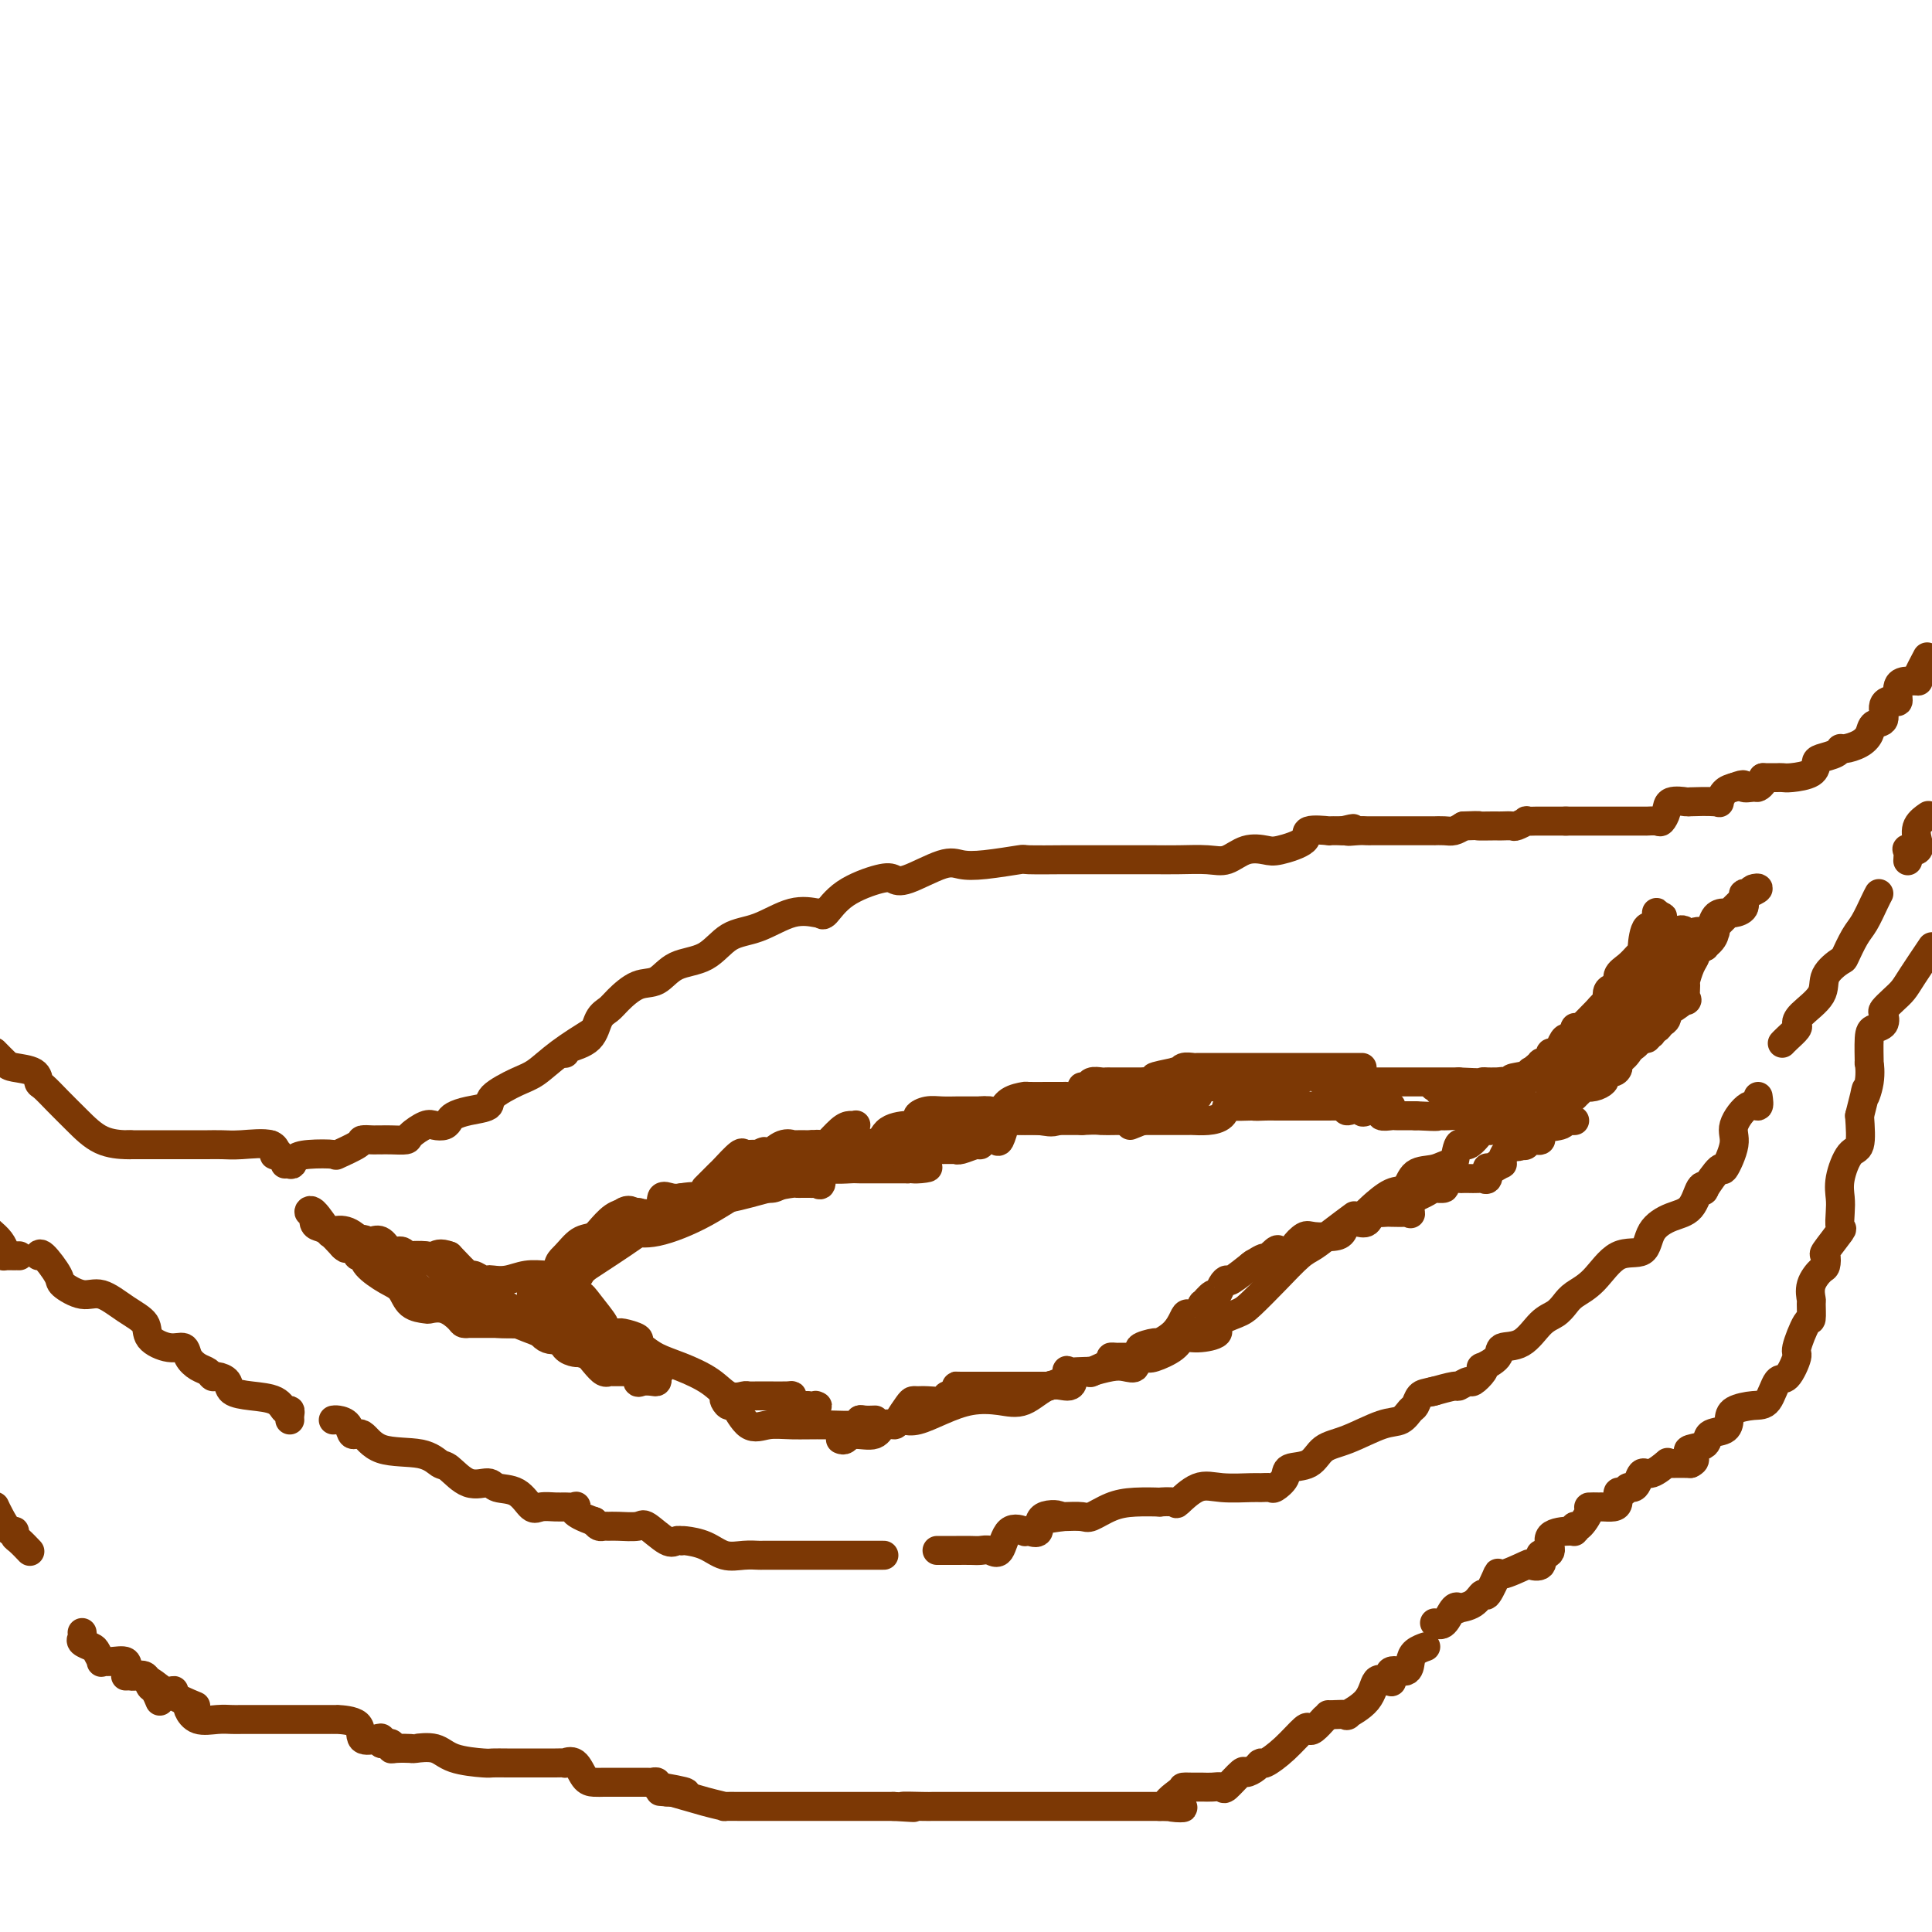 <svg viewBox='0 0 400 400' version='1.1' xmlns='http://www.w3.org/2000/svg' xmlns:xlink='http://www.w3.org/1999/xlink'><g fill='none' stroke='#7C3805' stroke-width='6' stroke-linecap='round' stroke-linejoin='round'><path d='M56,237c0.100,0.060 0.200,0.121 1,1c0.800,0.879 2.302,2.577 3,3c0.698,0.423 0.594,-0.429 1,-1c0.406,-0.571 1.322,-0.861 3,-1c1.678,-0.139 4.117,-0.128 5,0c0.883,0.128 0.211,0.374 1,0c0.789,-0.374 3.039,-1.368 4,-2c0.961,-0.632 0.635,-0.901 1,-1c0.365,-0.099 1.423,-0.027 2,0c0.577,0.027 0.673,0.008 1,0c0.327,-0.008 0.884,-0.004 1,0c0.116,0.004 -0.208,0.008 0,0c0.208,-0.008 0.947,-0.027 2,0c1.053,0.027 2.418,0.099 3,0c0.582,-0.099 0.380,-0.369 1,-1c0.620,-0.631 2.063,-1.622 3,-2c0.937,-0.378 1.369,-0.143 2,0c0.631,0.143 1.463,0.193 2,0c0.537,-0.193 0.781,-0.631 1,-1c0.219,-0.369 0.414,-0.669 1,-1c0.586,-0.331 1.562,-0.692 3,-1c1.438,-0.308 3.337,-0.563 4,-1c0.663,-0.437 0.091,-1.056 1,-2c0.909,-0.944 3.299,-2.211 5,-3c1.701,-0.789 2.714,-1.098 4,-2c1.286,-0.902 2.846,-2.397 5,-4c2.154,-1.603 4.901,-3.315 6,-4c1.099,-0.685 0.549,-0.342 0,0'/><path d='M117,218c-0.004,0.081 -0.009,0.163 0,0c0.009,-0.163 0.031,-0.570 1,-1c0.969,-0.430 2.884,-0.883 4,-2c1.116,-1.117 1.432,-2.899 2,-4c0.568,-1.101 1.388,-1.521 2,-2c0.612,-0.479 1.016,-1.018 2,-2c0.984,-0.982 2.547,-2.406 4,-3c1.453,-0.594 2.795,-0.356 4,-1c1.205,-0.644 2.274,-2.170 4,-3c1.726,-0.830 4.109,-0.965 6,-2c1.891,-1.035 3.291,-2.971 5,-4c1.709,-1.029 3.726,-1.151 6,-2c2.274,-0.849 4.805,-2.423 7,-3c2.195,-0.577 4.052,-0.155 5,0c0.948,0.155 0.985,0.044 1,0c0.015,-0.044 0.007,-0.022 0,0'/><path d='M170,189c0.161,0.364 0.321,0.727 1,0c0.679,-0.727 1.876,-2.546 4,-4c2.124,-1.454 5.176,-2.544 7,-3c1.824,-0.456 2.420,-0.279 3,0c0.580,0.279 1.145,0.659 3,0c1.855,-0.659 5.002,-2.359 7,-3c1.998,-0.641 2.847,-0.224 4,0c1.153,0.224 2.609,0.256 5,0c2.391,-0.256 5.716,-0.801 7,-1c1.284,-0.199 0.528,-0.053 2,0c1.472,0.053 5.173,0.014 7,0c1.827,-0.014 1.782,-0.004 3,0c1.218,0.004 3.701,0.000 6,0c2.299,-0.000 4.414,0.002 6,0c1.586,-0.002 2.643,-0.008 4,0c1.357,0.008 3.014,0.030 5,0c1.986,-0.030 4.300,-0.112 6,0c1.700,0.112 2.786,0.417 4,0c1.214,-0.417 2.556,-1.555 4,-2c1.444,-0.445 2.991,-0.196 4,0c1.009,0.196 1.480,0.340 3,0c1.520,-0.340 4.090,-1.163 5,-2c0.910,-0.837 0.162,-1.688 1,-2c0.838,-0.312 3.264,-0.084 4,0c0.736,0.084 -0.218,0.024 0,0c0.218,-0.024 1.609,-0.012 3,0'/><path d='M278,172c3.847,-0.928 1.465,-0.249 1,0c-0.465,0.249 0.987,0.067 2,0c1.013,-0.067 1.586,-0.018 2,0c0.414,0.018 0.670,0.005 1,0c0.330,-0.005 0.735,-0.001 1,0c0.265,0.001 0.389,0.000 1,0c0.611,-0.000 1.709,-0.000 2,0c0.291,0.000 -0.226,0.000 0,0c0.226,-0.000 1.194,0.000 2,0c0.806,-0.000 1.452,-0.000 2,0c0.548,0.000 1.000,0.001 2,0c1.000,-0.001 2.547,-0.003 3,0c0.453,0.003 -0.188,0.011 0,0c0.188,-0.011 1.204,-0.041 2,0c0.796,0.041 1.370,0.155 2,0c0.630,-0.155 1.315,-0.577 2,-1'/><path d='M303,171c4.379,-0.155 2.827,-0.042 3,0c0.173,0.042 2.072,0.012 3,0c0.928,-0.012 0.884,-0.007 1,0c0.116,0.007 0.394,0.016 1,0c0.606,-0.016 1.542,-0.057 2,0c0.458,0.057 0.437,0.211 1,0c0.563,-0.211 1.710,-0.789 2,-1c0.290,-0.211 -0.275,-0.057 0,0c0.275,0.057 1.391,0.015 2,0c0.609,-0.015 0.710,-0.004 1,0c0.290,0.004 0.768,0.001 1,0c0.232,-0.001 0.216,-0.000 1,0c0.784,0.000 2.367,0.000 3,0c0.633,-0.000 0.317,-0.000 0,0'/><path d='M324,170c0.306,0.000 0.612,0.000 1,0c0.388,-0.000 0.858,-0.000 2,0c1.142,0.000 2.955,0.000 4,0c1.045,-0.000 1.321,-0.000 2,0c0.679,0.000 1.761,0.000 2,0c0.239,-0.000 -0.366,-0.000 0,0c0.366,0.000 1.704,0.000 2,0c0.296,-0.000 -0.450,-0.000 0,0c0.450,0.000 2.095,0.002 3,0c0.905,-0.002 1.069,-0.006 1,0c-0.069,0.006 -0.372,0.022 0,0c0.372,-0.022 1.418,-0.083 2,0c0.582,0.083 0.701,0.310 1,0c0.299,-0.310 0.778,-1.155 1,-2c0.222,-0.845 0.189,-1.689 1,-2c0.811,-0.311 2.468,-0.090 3,0c0.532,0.090 -0.062,0.049 1,0c1.062,-0.049 3.779,-0.106 5,0c1.221,0.106 0.944,0.375 1,0c0.056,-0.375 0.445,-1.393 1,-2c0.555,-0.607 1.278,-0.804 2,-1'/><path d='M359,163c2.819,-1.080 1.866,-0.279 2,0c0.134,0.279 1.356,0.036 2,0c0.644,-0.036 0.709,0.135 1,0c0.291,-0.135 0.809,-0.575 1,-1c0.191,-0.425 0.055,-0.836 0,-1c-0.055,-0.164 -0.027,-0.082 0,0'/><path d='M365,161c0.726,0.000 1.452,0.001 2,0c0.548,-0.001 0.917,-0.002 1,0c0.083,0.002 -0.122,0.008 0,0c0.122,-0.008 0.570,-0.030 1,0c0.430,0.030 0.844,0.110 2,0c1.156,-0.110 3.056,-0.412 4,-1c0.944,-0.588 0.934,-1.463 1,-2c0.066,-0.537 0.209,-0.734 1,-1c0.791,-0.266 2.229,-0.599 3,-1c0.771,-0.401 0.874,-0.871 1,-1c0.126,-0.129 0.277,0.084 1,0c0.723,-0.084 2.020,-0.463 3,-1c0.980,-0.537 1.642,-1.230 2,-2c0.358,-0.770 0.412,-1.615 1,-2c0.588,-0.385 1.711,-0.310 2,-1c0.289,-0.690 -0.257,-2.146 0,-3c0.257,-0.854 1.316,-1.104 2,-1c0.684,0.104 0.993,0.564 1,0c0.007,-0.564 -0.287,-2.152 0,-3c0.287,-0.848 1.154,-0.957 2,-1c0.846,-0.043 1.670,-0.022 2,0c0.330,0.022 0.166,0.044 0,0c-0.166,-0.044 -0.333,-0.156 0,-1c0.333,-0.844 1.167,-2.422 2,-4'/><path d='M399,169c0.222,-0.151 0.444,-0.303 0,0c-0.444,0.303 -1.555,1.060 -2,2c-0.445,0.940 -0.224,2.063 0,3c0.224,0.937 0.452,1.687 0,2c-0.452,0.313 -1.585,0.187 -2,0c-0.415,-0.187 -0.112,-0.435 0,0c0.112,0.435 0.032,1.553 0,2c-0.032,0.447 -0.016,0.224 0,0'/><path d='M389,185c-0.241,0.452 -0.482,0.903 -1,2c-0.518,1.097 -1.313,2.838 -2,4c-0.687,1.162 -1.266,1.745 -2,3c-0.734,1.255 -1.622,3.183 -2,4c-0.378,0.817 -0.245,0.523 -1,1c-0.755,0.477 -2.397,1.723 -3,3c-0.603,1.277 -0.168,2.583 -1,4c-0.832,1.417 -2.930,2.944 -4,4c-1.070,1.056 -1.110,1.642 -1,2c0.110,0.358 0.370,0.488 0,1c-0.370,0.512 -1.369,1.407 -2,2c-0.631,0.593 -0.895,0.884 -1,1c-0.105,0.116 -0.053,0.058 0,0'/><path d='M364,227c0.131,0.946 0.262,1.891 0,2c-0.262,0.109 -0.918,-0.620 -2,0c-1.082,0.620 -2.588,2.587 -3,4c-0.412,1.413 0.272,2.271 0,4c-0.272,1.729 -1.501,4.330 -2,5c-0.499,0.670 -0.268,-0.592 -1,0c-0.732,0.592 -2.428,3.036 -3,4c-0.572,0.964 -0.020,0.448 0,0c0.020,-0.448 -0.492,-0.826 -1,0c-0.508,0.826 -1.012,2.858 -2,4c-0.988,1.142 -2.458,1.394 -4,2c-1.542,0.606 -3.155,1.566 -4,3c-0.845,1.434 -0.922,3.343 -2,4c-1.078,0.657 -3.156,0.063 -5,1c-1.844,0.937 -3.455,3.403 -5,5c-1.545,1.597 -3.024,2.323 -4,3c-0.976,0.677 -1.450,1.304 -2,2c-0.550,0.696 -1.178,1.460 -2,2c-0.822,0.540 -1.839,0.856 -3,2c-1.161,1.144 -2.465,3.115 -4,4c-1.535,0.885 -3.299,0.684 -4,1c-0.701,0.316 -0.339,1.150 -1,2c-0.661,0.850 -2.347,1.715 -3,2c-0.653,0.285 -0.274,-0.011 0,0c0.274,0.011 0.441,0.328 0,1c-0.441,0.672 -1.492,1.701 -2,2c-0.508,0.299 -0.473,-0.130 -1,0c-0.527,0.130 -1.615,0.818 -2,1c-0.385,0.182 -0.065,-0.143 -1,0c-0.935,0.143 -3.124,0.755 -4,1c-0.876,0.245 -0.438,0.122 0,0'/><path d='M297,288c-1.867,0.422 -2.534,0.478 -3,1c-0.466,0.522 -0.731,1.509 -1,2c-0.269,0.491 -0.540,0.486 -1,1c-0.460,0.514 -1.108,1.546 -2,2c-0.892,0.454 -2.029,0.330 -4,1c-1.971,0.670 -4.775,2.132 -7,3c-2.225,0.868 -3.871,1.140 -5,2c-1.129,0.860 -1.740,2.307 -3,3c-1.260,0.693 -3.167,0.631 -4,1c-0.833,0.369 -0.590,1.171 -1,2c-0.410,0.829 -1.473,1.687 -2,2c-0.527,0.313 -0.516,0.081 -1,0c-0.484,-0.081 -1.461,-0.010 -2,0c-0.539,0.010 -0.638,-0.039 -2,0c-1.362,0.039 -3.985,0.168 -6,0c-2.015,-0.168 -3.422,-0.633 -5,0c-1.578,0.633 -3.327,2.365 -4,3c-0.673,0.635 -0.269,0.172 -1,0c-0.731,-0.172 -2.598,-0.053 -3,0c-0.402,0.053 0.662,0.039 0,0c-0.662,-0.039 -3.050,-0.101 -5,0c-1.950,0.101 -3.461,0.367 -5,1c-1.539,0.633 -3.107,1.632 -4,2c-0.893,0.368 -1.112,0.105 -2,0c-0.888,-0.105 -2.444,-0.053 -4,0'/><path d='M220,314c-6.860,0.977 -2.011,0.419 -1,0c1.011,-0.419 -1.818,-0.700 -3,0c-1.182,0.700 -0.719,2.380 -1,3c-0.281,0.620 -1.307,0.181 -2,0c-0.693,-0.181 -1.053,-0.105 -1,0c0.053,0.105 0.520,0.238 0,0c-0.520,-0.238 -2.025,-0.848 -3,0c-0.975,0.848 -1.418,3.156 -2,4c-0.582,0.844 -1.301,0.226 -2,0c-0.699,-0.226 -1.378,-0.061 -2,0c-0.622,0.061 -1.186,0.016 -2,0c-0.814,-0.016 -1.878,-0.004 -3,0c-1.122,0.004 -2.302,0.001 -3,0c-0.698,-0.001 -0.914,-0.000 -1,0c-0.086,0.000 -0.043,0.000 0,0'/><path d='M183,322c-0.920,0.000 -1.840,0.000 -2,0c-0.160,-0.000 0.440,-0.000 0,0c-0.440,0.000 -1.918,0.000 -3,0c-1.082,-0.000 -1.767,-0.000 -3,0c-1.233,0.000 -3.014,0.000 -4,0c-0.986,-0.000 -1.176,-0.000 -2,0c-0.824,0.000 -2.282,0.000 -3,0c-0.718,-0.000 -0.697,-0.000 -1,0c-0.303,0.000 -0.930,0.000 -1,0c-0.070,-0.000 0.418,-0.001 0,0c-0.418,0.001 -1.742,0.002 -3,0c-1.258,-0.002 -2.450,-0.007 -3,0c-0.550,0.007 -0.459,0.026 -1,0c-0.541,-0.026 -1.714,-0.098 -3,0c-1.286,0.098 -2.683,0.366 -4,0c-1.317,-0.366 -2.552,-1.367 -4,-2c-1.448,-0.633 -3.110,-0.899 -4,-1c-0.890,-0.101 -1.009,-0.038 -1,0c0.009,0.038 0.146,0.053 0,0c-0.146,-0.053 -0.574,-0.172 -1,0c-0.426,0.172 -0.849,0.635 -2,0c-1.151,-0.635 -3.029,-2.366 -4,-3c-0.971,-0.634 -1.034,-0.169 -2,0c-0.966,0.169 -2.836,0.043 -4,0c-1.164,-0.043 -1.621,-0.001 -2,0c-0.379,0.001 -0.679,-0.038 -1,0c-0.321,0.038 -0.663,0.154 -1,0c-0.337,-0.154 -0.668,-0.577 -1,-1'/><path d='M123,315c-5.110,-1.763 -4.384,-2.669 -4,-3c0.384,-0.331 0.427,-0.086 0,0c-0.427,0.086 -1.323,0.012 -2,0c-0.677,-0.012 -1.134,0.036 -2,0c-0.866,-0.036 -2.142,-0.158 -3,0c-0.858,0.158 -1.299,0.595 -2,0c-0.701,-0.595 -1.662,-2.223 -3,-3c-1.338,-0.777 -3.054,-0.704 -4,-1c-0.946,-0.296 -1.123,-0.962 -2,-1c-0.877,-0.038 -2.454,0.553 -4,0c-1.546,-0.553 -3.061,-2.251 -4,-3c-0.939,-0.749 -1.302,-0.549 -2,-1c-0.698,-0.451 -1.730,-1.553 -4,-2c-2.270,-0.447 -5.778,-0.239 -8,-1c-2.222,-0.761 -3.160,-2.491 -4,-3c-0.840,-0.509 -1.584,0.203 -2,0c-0.416,-0.203 -0.503,-1.323 -1,-2c-0.497,-0.677 -1.403,-0.913 -2,-1c-0.597,-0.087 -0.885,-0.025 -1,0c-0.115,0.025 -0.058,0.012 0,0'/><path d='M60,294c-0.023,-0.295 -0.045,-0.590 0,-1c0.045,-0.410 0.159,-0.935 0,-1c-0.159,-0.065 -0.591,0.330 -1,0c-0.409,-0.330 -0.796,-1.385 -2,-2c-1.204,-0.615 -3.226,-0.791 -5,-1c-1.774,-0.209 -3.301,-0.451 -4,-1c-0.699,-0.549 -0.571,-1.403 -1,-2c-0.429,-0.597 -1.414,-0.936 -2,-1c-0.586,-0.064 -0.772,0.147 -1,0c-0.228,-0.147 -0.499,-0.651 -1,-1c-0.501,-0.349 -1.231,-0.544 -2,-1c-0.769,-0.456 -1.576,-1.175 -2,-2c-0.424,-0.825 -0.464,-1.756 -1,-2c-0.536,-0.244 -1.567,0.200 -3,0c-1.433,-0.200 -3.267,-1.043 -4,-2c-0.733,-0.957 -0.365,-2.028 -1,-3c-0.635,-0.972 -2.272,-1.843 -4,-3c-1.728,-1.157 -3.545,-2.598 -5,-3c-1.455,-0.402 -2.548,0.236 -4,0c-1.452,-0.236 -3.265,-1.345 -4,-2c-0.735,-0.655 -0.393,-0.856 -1,-2c-0.607,-1.144 -2.163,-3.231 -3,-4c-0.837,-0.769 -0.953,-0.220 -1,0c-0.047,0.220 -0.023,0.110 0,0'/><path d='M59,241c0.223,-0.293 0.447,-0.586 0,-1c-0.447,-0.414 -1.564,-0.948 -2,-1c-0.436,-0.052 -0.190,0.378 0,0c0.190,-0.378 0.326,-1.565 -1,-2c-1.326,-0.435 -4.113,-0.116 -6,0c-1.887,0.116 -2.874,0.031 -4,0c-1.126,-0.031 -2.389,-0.008 -3,0c-0.611,0.008 -0.568,0.002 -1,0c-0.432,-0.002 -1.338,-0.001 -2,0c-0.662,0.001 -1.078,0.000 -2,0c-0.922,-0.000 -2.349,-0.000 -4,0c-1.651,0.000 -3.525,0.000 -4,0c-0.475,-0.000 0.449,-0.000 0,0c-0.449,0.000 -2.271,0.000 -3,0c-0.729,-0.000 -0.364,-0.000 0,0'/><path d='M27,237c0.018,0.018 0.037,0.036 -1,0c-1.037,-0.036 -3.129,-0.127 -5,-1c-1.871,-0.873 -3.521,-2.528 -5,-4c-1.479,-1.472 -2.788,-2.762 -4,-4c-1.212,-1.238 -2.326,-2.425 -3,-3c-0.674,-0.575 -0.906,-0.540 -1,-1c-0.094,-0.460 -0.050,-1.416 -1,-2c-0.950,-0.584 -2.894,-0.796 -4,-1c-1.106,-0.204 -1.375,-0.401 -2,-1c-0.625,-0.599 -1.607,-1.600 -2,-2c-0.393,-0.400 -0.196,-0.200 0,0'/><path d='M4,260c-0.483,-0.001 -0.966,-0.003 -1,0c-0.034,0.003 0.381,0.009 0,0c-0.381,-0.009 -1.558,-0.033 -2,0c-0.442,0.033 -0.149,0.122 0,0c0.149,-0.122 0.156,-0.456 0,-1c-0.156,-0.544 -0.473,-1.298 -1,-2c-0.527,-0.702 -1.263,-1.351 -2,-2'/><path d='M-1,312c-0.061,-0.134 -0.122,-0.267 0,0c0.122,0.267 0.427,0.935 1,2c0.573,1.065 1.415,2.528 2,3c0.585,0.472 0.913,-0.045 1,0c0.087,0.045 -0.068,0.653 0,1c0.068,0.347 0.358,0.433 1,1c0.642,0.567 1.634,1.614 2,2c0.366,0.386 0.104,0.110 0,0c-0.104,-0.110 -0.052,-0.055 0,0'/><path d='M17,338c0.055,0.336 0.110,0.672 0,1c-0.110,0.328 -0.384,0.648 0,1c0.384,0.352 1.428,0.736 2,1c0.572,0.264 0.672,0.409 1,1c0.328,0.591 0.883,1.629 1,2c0.117,0.371 -0.205,0.077 0,0c0.205,-0.077 0.936,0.064 2,0c1.064,-0.064 2.462,-0.333 3,0c0.538,0.333 0.217,1.268 1,2c0.783,0.732 2.669,1.261 4,2c1.331,0.739 2.105,1.687 3,2c0.895,0.313 1.910,-0.009 2,0c0.090,0.009 -0.745,0.349 0,1c0.745,0.651 3.070,1.615 4,2c0.930,0.385 0.465,0.193 0,0'/><path d='M26,347c0.364,-0.015 0.727,-0.030 1,0c0.273,0.030 0.455,0.107 1,0c0.545,-0.107 1.453,-0.396 2,0c0.547,0.396 0.734,1.477 1,2c0.266,0.523 0.610,0.487 1,1c0.390,0.513 0.826,1.575 1,2c0.174,0.425 0.087,0.212 0,0'/><path d='M39,353c-0.127,0.196 -0.254,0.392 0,1c0.254,0.608 0.887,1.627 2,2c1.113,0.373 2.704,0.100 4,0c1.296,-0.100 2.298,-0.027 3,0c0.702,0.027 1.105,0.007 2,0c0.895,-0.007 2.282,-0.002 3,0c0.718,0.002 0.768,0.001 1,0c0.232,-0.001 0.645,-0.000 1,0c0.355,0.000 0.653,0.000 1,0c0.347,-0.000 0.744,-0.000 1,0c0.256,0.000 0.373,0.000 1,0c0.627,-0.000 1.766,-0.000 2,0c0.234,0.000 -0.436,0.000 0,0c0.436,-0.000 1.980,-0.000 3,0c1.020,0.000 1.518,0.001 2,0c0.482,-0.001 0.950,-0.003 2,0c1.050,0.003 2.684,0.011 3,0c0.316,-0.011 -0.686,-0.043 0,0c0.686,0.043 3.059,0.159 4,1c0.941,0.841 0.448,2.408 1,3c0.552,0.592 2.148,0.210 3,0c0.852,-0.210 0.960,-0.249 1,0c0.040,0.249 0.011,0.785 0,1c-0.011,0.215 -0.006,0.107 0,0'/><path d='M79,361c0.851,-0.113 1.703,-0.226 2,0c0.297,0.226 0.040,0.791 0,1c-0.040,0.209 0.139,0.063 1,0c0.861,-0.063 2.406,-0.041 3,0c0.594,0.041 0.237,0.102 1,0c0.763,-0.102 2.644,-0.367 4,0c1.356,0.367 2.185,1.366 4,2c1.815,0.634 4.614,0.902 6,1c1.386,0.098 1.357,0.026 2,0c0.643,-0.026 1.956,-0.007 3,0c1.044,0.007 1.819,0.003 3,0c1.181,-0.003 2.767,-0.003 4,0c1.233,0.003 2.112,0.011 3,0c0.888,-0.011 1.785,-0.041 2,0c0.215,0.041 -0.251,0.155 0,0c0.251,-0.155 1.218,-0.577 2,0c0.782,0.577 1.377,2.155 2,3c0.623,0.845 1.274,0.959 2,1c0.726,0.041 1.527,0.011 2,0c0.473,-0.011 0.617,-0.003 1,0c0.383,0.003 1.005,0.001 2,0c0.995,-0.001 2.361,-0.001 3,0c0.639,0.001 0.549,0.004 1,0c0.451,-0.004 1.444,-0.015 2,0c0.556,0.015 0.675,0.056 1,0c0.325,-0.056 0.857,-0.207 1,0c0.143,0.207 -0.102,0.774 0,1c0.102,0.226 0.551,0.113 1,0'/><path d='M137,370c9.244,1.622 3.356,1.178 1,1c-2.356,-0.178 -1.178,-0.089 0,0'/><path d='M138,371c-0.243,-0.196 -0.485,-0.392 1,0c1.485,0.392 4.699,1.373 7,2c2.301,0.627 3.690,0.900 4,1c0.310,0.100 -0.460,0.027 0,0c0.460,-0.027 2.150,-0.007 3,0c0.850,0.007 0.859,0.002 1,0c0.141,-0.002 0.413,-0.001 1,0c0.587,0.001 1.487,0.000 2,0c0.513,-0.000 0.638,-0.000 1,0c0.362,0.000 0.962,0.000 1,0c0.038,-0.000 -0.485,-0.000 0,0c0.485,0.000 1.979,0.000 3,0c1.021,-0.000 1.568,-0.000 2,0c0.432,0.000 0.749,0.000 1,0c0.251,-0.000 0.436,-0.000 1,0c0.564,0.000 1.507,0.000 2,0c0.493,-0.000 0.535,-0.000 1,0c0.465,0.000 1.354,0.000 3,0c1.646,-0.000 4.051,-0.000 5,0c0.949,0.000 0.442,0.000 1,0c0.558,-0.000 2.180,-0.000 3,0c0.820,0.000 0.836,0.000 1,0c0.164,-0.000 0.475,-0.000 1,0c0.525,0.000 1.262,0.000 2,0'/><path d='M185,374c7.504,0.464 2.766,0.124 2,0c-0.766,-0.124 2.442,-0.033 4,0c1.558,0.033 1.467,0.009 2,0c0.533,-0.009 1.691,-0.002 2,0c0.309,0.002 -0.230,0.001 0,0c0.230,-0.001 1.230,-0.000 2,0c0.770,0.000 1.309,0.000 2,0c0.691,-0.000 1.534,-0.000 2,0c0.466,0.000 0.556,0.000 1,0c0.444,-0.000 1.241,-0.000 2,0c0.759,0.000 1.480,0.000 2,0c0.520,-0.000 0.839,-0.000 1,0c0.161,0.000 0.165,0.000 1,0c0.835,-0.000 2.501,-0.000 3,0c0.499,0.000 -0.170,0.000 1,0c1.170,-0.000 4.180,-0.000 5,0c0.820,0.000 -0.550,0.000 0,0c0.550,-0.000 3.019,-0.000 4,0c0.981,0.000 0.473,0.000 1,0c0.527,-0.000 2.090,-0.000 3,0c0.910,0.000 1.167,0.000 2,0c0.833,-0.000 2.243,-0.000 3,0c0.757,0.000 0.862,0.000 1,0c0.138,0.000 0.311,0.000 1,0c0.689,0.000 1.896,0.000 3,0c1.104,0.000 2.105,0.000 3,0c0.895,0.000 1.684,0.000 2,0c0.316,0.000 0.158,0.000 0,0'/><path d='M240,374c8.850,0.166 3.473,0.580 2,0c-1.473,-0.580 0.956,-2.155 2,-3c1.044,-0.845 0.704,-0.959 1,-1c0.296,-0.041 1.229,-0.008 2,0c0.771,0.008 1.380,-0.009 2,0c0.620,0.009 1.250,0.045 2,0c0.750,-0.045 1.619,-0.172 2,0c0.381,0.172 0.274,0.644 1,0c0.726,-0.644 2.286,-2.405 3,-3c0.714,-0.595 0.581,-0.023 1,0c0.419,0.023 1.391,-0.502 2,-1c0.609,-0.498 0.856,-0.967 1,-1c0.144,-0.033 0.184,0.371 1,0c0.816,-0.371 2.408,-1.519 4,-3c1.592,-1.481 3.183,-3.297 4,-4c0.817,-0.703 0.860,-0.293 1,0c0.140,0.293 0.377,0.471 1,0c0.623,-0.471 1.631,-1.590 2,-2c0.369,-0.410 0.099,-0.110 0,0c-0.099,0.110 -0.028,0.032 0,0c0.028,-0.032 0.014,-0.016 0,0'/><path d='M275,355c0.054,0.016 0.107,0.031 1,0c0.893,-0.031 2.624,-0.110 3,0c0.376,0.110 -0.603,0.407 0,0c0.603,-0.407 2.789,-1.518 4,-3c1.211,-1.482 1.446,-3.333 2,-4c0.554,-0.667 1.427,-0.149 2,0c0.573,0.149 0.847,-0.071 1,0c0.153,0.071 0.186,0.433 0,0c-0.186,-0.433 -0.592,-1.661 0,-2c0.592,-0.339 2.183,0.210 3,0c0.817,-0.210 0.860,-1.181 1,-2c0.140,-0.819 0.378,-1.488 1,-2c0.622,-0.512 1.629,-0.869 2,-1c0.371,-0.131 0.106,-0.038 0,0c-0.106,0.038 -0.053,0.019 0,0'/><path d='M297,336c0.655,0.339 1.309,0.678 2,0c0.691,-0.678 1.418,-2.372 2,-3c0.582,-0.628 1.019,-0.188 1,0c-0.019,0.188 -0.495,0.126 0,0c0.495,-0.126 1.960,-0.315 3,-1c1.040,-0.685 1.656,-1.865 2,-2c0.344,-0.135 0.416,0.776 1,0c0.584,-0.776 1.681,-3.239 2,-4c0.319,-0.761 -0.139,0.181 1,0c1.139,-0.181 3.874,-1.484 5,-2c1.126,-0.516 0.641,-0.243 1,0c0.359,0.243 1.560,0.457 2,0c0.440,-0.457 0.118,-1.585 0,-2c-0.118,-0.415 -0.034,-0.119 0,0c0.034,0.119 0.017,0.059 0,0'/><path d='M319,322c0.958,-0.116 1.917,-0.232 2,-1c0.083,-0.768 -0.708,-2.189 0,-3c0.708,-0.811 2.916,-1.012 4,-1c1.084,0.012 1.045,0.238 1,0c-0.045,-0.238 -0.096,-0.939 0,-1c0.096,-0.061 0.339,0.520 1,0c0.661,-0.520 1.739,-2.139 2,-3c0.261,-0.861 -0.294,-0.964 0,-1c0.294,-0.036 1.437,-0.003 2,0c0.563,0.003 0.546,-0.022 1,0c0.454,0.022 1.378,0.093 2,0c0.622,-0.093 0.940,-0.350 1,-1c0.060,-0.650 -0.139,-1.692 0,-2c0.139,-0.308 0.614,0.120 1,0c0.386,-0.120 0.682,-0.787 1,-1c0.318,-0.213 0.657,0.026 1,0c0.343,-0.026 0.691,-0.319 1,-1c0.309,-0.681 0.581,-1.752 1,-2c0.419,-0.248 0.985,0.326 2,0c1.015,-0.326 2.478,-1.551 3,-2c0.522,-0.449 0.102,-0.121 0,0c-0.102,0.121 0.114,0.035 1,0c0.886,-0.035 2.443,-0.017 4,0'/><path d='M350,303c1.595,-0.710 0.581,-1.485 0,-2c-0.581,-0.515 -0.730,-0.771 0,-1c0.730,-0.229 2.340,-0.432 3,-1c0.660,-0.568 0.372,-1.501 1,-2c0.628,-0.499 2.174,-0.564 3,-1c0.826,-0.436 0.931,-1.242 1,-2c0.069,-0.758 0.101,-1.467 1,-2c0.899,-0.533 2.666,-0.889 4,-1c1.334,-0.111 2.237,0.024 3,-1c0.763,-1.024 1.388,-3.207 2,-4c0.612,-0.793 1.211,-0.195 2,-1c0.789,-0.805 1.766,-3.011 2,-4c0.234,-0.989 -0.277,-0.760 0,-2c0.277,-1.240 1.340,-3.948 2,-5c0.660,-1.052 0.915,-0.447 1,-1c0.085,-0.553 -0.002,-2.265 0,-3c0.002,-0.735 0.092,-0.492 0,-1c-0.092,-0.508 -0.368,-1.768 0,-3c0.368,-1.232 1.378,-2.436 2,-3c0.622,-0.564 0.857,-0.488 1,-1c0.143,-0.512 0.196,-1.610 0,-2c-0.196,-0.390 -0.641,-0.071 0,-1c0.641,-0.929 2.366,-3.107 3,-4c0.634,-0.893 0.175,-0.502 0,-1c-0.175,-0.498 -0.068,-1.884 0,-3c0.068,-1.116 0.095,-1.962 0,-3c-0.095,-1.038 -0.314,-2.268 0,-4c0.314,-1.732 1.162,-3.966 2,-5c0.838,-1.034 1.668,-0.867 2,-2c0.332,-1.133 0.166,-3.567 0,-6'/><path d='M385,231c2.177,-8.529 1.119,-4.852 1,-4c-0.119,0.852 0.702,-1.120 1,-3c0.298,-1.880 0.073,-3.669 0,-4c-0.073,-0.331 0.005,0.794 0,0c-0.005,-0.794 -0.094,-3.507 0,-5c0.094,-1.493 0.371,-1.765 1,-2c0.629,-0.235 1.611,-0.433 2,-1c0.389,-0.567 0.186,-1.504 0,-2c-0.186,-0.496 -0.354,-0.553 0,-1c0.354,-0.447 1.229,-1.285 2,-2c0.771,-0.715 1.438,-1.308 2,-2c0.562,-0.692 1.018,-1.483 2,-3c0.982,-1.517 2.491,-3.758 4,-6'/><path d='M121,257c0.267,0.144 0.534,0.287 1,0c0.466,-0.287 1.130,-1.005 2,-2c0.870,-0.995 1.944,-2.267 3,-3c1.056,-0.733 2.092,-0.928 3,-1c0.908,-0.072 1.688,-0.021 2,0c0.312,0.021 0.156,0.010 0,0'/><path d='M130,255c0.096,-0.079 0.191,-0.159 1,0c0.809,0.159 2.331,0.556 5,0c2.669,-0.556 6.486,-2.065 10,-4c3.514,-1.935 6.725,-4.296 9,-5c2.275,-0.704 3.612,0.250 5,0c1.388,-0.250 2.826,-1.704 4,-2c1.174,-0.296 2.083,0.566 3,0c0.917,-0.566 1.840,-2.559 3,-3c1.160,-0.441 2.556,0.669 4,0c1.444,-0.669 2.936,-3.119 4,-4c1.064,-0.881 1.699,-0.194 3,0c1.301,0.194 3.268,-0.105 4,0c0.732,0.105 0.228,0.614 1,0c0.772,-0.614 2.820,-2.350 4,-3c1.180,-0.650 1.492,-0.212 3,0c1.508,0.212 4.214,0.200 6,0c1.786,-0.200 2.654,-0.587 4,-1c1.346,-0.413 3.170,-0.853 4,-1c0.830,-0.147 0.664,-0.001 2,0c1.336,0.001 4.172,-0.144 6,0c1.828,0.144 2.646,0.575 4,0c1.354,-0.575 3.243,-2.158 5,-3c1.757,-0.842 3.382,-0.944 5,-1c1.618,-0.056 3.229,-0.068 5,0c1.771,0.068 3.701,0.214 5,0c1.299,-0.214 1.965,-0.788 3,-1c1.035,-0.212 2.439,-0.060 3,0c0.561,0.060 0.281,0.030 0,0'/><path d='M234,233c1.672,-0.663 3.344,-1.326 5,-2c1.656,-0.674 3.295,-1.358 5,-2c1.705,-0.642 3.474,-1.243 4,-2c0.526,-0.757 -0.193,-1.671 0,-2c0.193,-0.329 1.297,-0.074 2,0c0.703,0.074 1.003,-0.033 2,0c0.997,0.033 2.689,0.205 4,0c1.311,-0.205 2.242,-0.786 3,-1c0.758,-0.214 1.345,-0.059 2,0c0.655,0.059 1.378,0.024 2,0c0.622,-0.024 1.143,-0.037 2,0c0.857,0.037 2.048,0.125 3,0c0.952,-0.125 1.663,-0.464 2,-1c0.337,-0.536 0.298,-1.268 1,-1c0.702,0.268 2.144,1.536 3,2c0.856,0.464 1.126,0.124 2,0c0.874,-0.124 2.353,-0.033 3,0c0.647,0.033 0.462,0.009 1,0c0.538,-0.009 1.799,-0.002 3,0c1.201,0.002 2.343,0.001 3,0c0.657,-0.001 0.829,-0.000 2,0c1.171,0.000 3.342,0.000 4,0c0.658,-0.000 -0.195,-0.000 0,0c0.195,0.000 1.439,0.000 2,0c0.561,-0.000 0.437,-0.000 1,0c0.563,0.000 1.811,0.000 2,0c0.189,-0.000 -0.680,-0.000 0,0c0.680,0.000 2.909,0.000 4,0c1.091,-0.000 1.046,-0.000 1,0'/><path d='M302,224c5.883,0.309 5.090,0.083 5,0c-0.090,-0.083 0.522,-0.022 1,0c0.478,0.022 0.821,0.006 2,0c1.179,-0.006 3.194,-0.002 4,0c0.806,0.002 0.403,0.001 0,0'/><path d='M150,289c-0.101,0.277 -0.201,0.554 0,1c0.201,0.446 0.705,1.062 1,1c0.295,-0.062 0.383,-0.801 1,0c0.617,0.801 1.763,3.144 3,4c1.237,0.856 2.566,0.226 4,0c1.434,-0.226 2.975,-0.046 5,0c2.025,0.046 4.536,-0.040 7,0c2.464,0.040 4.881,0.207 6,0c1.119,-0.207 0.939,-0.787 1,-1c0.061,-0.213 0.363,-0.057 1,0c0.637,0.057 1.611,0.016 2,0c0.389,-0.016 0.195,-0.008 0,0'/><path d='M187,294c0.844,0.168 1.687,0.335 3,0c1.313,-0.335 3.095,-1.173 5,-2c1.905,-0.827 3.932,-1.643 6,-2c2.068,-0.357 4.177,-0.256 6,0c1.823,0.256 3.362,0.668 5,0c1.638,-0.668 3.377,-2.417 5,-3c1.623,-0.583 3.129,0.001 4,0c0.871,-0.001 1.106,-0.588 1,-1c-0.106,-0.412 -0.552,-0.650 0,-1c0.552,-0.350 2.101,-0.812 3,-1c0.899,-0.188 1.149,-0.101 1,0c-0.149,0.101 -0.697,0.216 0,0c0.697,-0.216 2.638,-0.762 4,-1c1.362,-0.238 2.145,-0.167 3,0c0.855,0.167 1.784,0.432 2,0c0.216,-0.432 -0.280,-1.559 0,-2c0.280,-0.441 1.336,-0.194 2,0c0.664,0.194 0.936,0.337 2,0c1.064,-0.337 2.919,-1.154 4,-2c1.081,-0.846 1.389,-1.722 2,-2c0.611,-0.278 1.526,0.041 3,0c1.474,-0.041 3.505,-0.442 4,-1c0.495,-0.558 -0.548,-1.273 0,-2c0.548,-0.727 2.687,-1.464 4,-2c1.313,-0.536 1.799,-0.870 3,-2c1.201,-1.130 3.118,-3.056 5,-5c1.882,-1.944 3.731,-3.905 5,-5c1.269,-1.095 1.959,-1.324 3,-2c1.041,-0.676 2.434,-1.797 4,-3c1.566,-1.203 3.305,-2.486 4,-3c0.695,-0.514 0.348,-0.257 0,0'/><path d='M283,251c0.052,-0.090 0.103,-0.181 1,-1c0.897,-0.819 2.639,-2.368 4,-3c1.361,-0.632 2.340,-0.347 3,-1c0.660,-0.653 1.003,-2.243 2,-3c0.997,-0.757 2.650,-0.679 4,-1c1.350,-0.321 2.397,-1.040 3,-1c0.603,0.040 0.763,0.837 1,0c0.237,-0.837 0.550,-3.310 1,-4c0.450,-0.690 1.038,0.404 2,0c0.962,-0.404 2.299,-2.304 3,-3c0.701,-0.696 0.766,-0.187 1,0c0.234,0.187 0.638,0.054 1,0c0.362,-0.054 0.681,-0.027 1,0'/><path d='M310,234c4.282,-2.750 1.487,-1.124 1,-1c-0.487,0.124 1.334,-1.252 2,-2c0.666,-0.748 0.179,-0.866 0,-1c-0.179,-0.134 -0.048,-0.283 0,-1c0.048,-0.717 0.013,-2.001 0,-3c-0.013,-0.999 -0.004,-1.714 0,-2c0.004,-0.286 0.002,-0.143 0,0'/><path d='M133,255c-0.588,0.072 -1.176,0.145 -1,0c0.176,-0.145 1.117,-0.507 -1,1c-2.117,1.507 -7.293,4.883 -9,6c-1.707,1.117 0.054,-0.027 0,0c-0.054,0.027 -1.922,1.224 -3,3c-1.078,1.776 -1.367,4.132 -2,5c-0.633,0.868 -1.609,0.248 -2,0c-0.391,-0.248 -0.195,-0.124 0,0'/><path d='M115,270c-3.219,2.367 -2.265,0.785 -2,0c0.265,-0.785 -0.158,-0.774 -1,-1c-0.842,-0.226 -2.102,-0.689 -2,-1c0.102,-0.311 1.566,-0.468 2,0c0.434,0.468 -0.162,1.562 0,2c0.162,0.438 1.081,0.219 2,0'/><path d='M114,270c0.468,-0.110 2.138,-0.385 3,0c0.862,0.385 0.916,1.431 1,2c0.084,0.569 0.197,0.660 1,1c0.803,0.340 2.296,0.928 3,1c0.704,0.072 0.620,-0.374 1,0c0.380,0.374 1.223,1.567 2,2c0.777,0.433 1.486,0.105 2,0c0.514,-0.105 0.833,0.012 1,0c0.167,-0.012 0.182,-0.155 1,0c0.818,0.155 2.439,0.607 3,1c0.561,0.393 0.061,0.726 0,1c-0.061,0.274 0.318,0.487 1,1c0.682,0.513 1.668,1.325 3,2c1.332,0.675 3.010,1.214 5,2c1.990,0.786 4.291,1.818 6,3c1.709,1.182 2.826,2.513 4,3c1.174,0.487 2.406,0.131 3,0c0.594,-0.131 0.552,-0.036 1,0c0.448,0.036 1.388,0.012 2,0c0.612,-0.012 0.895,-0.014 2,0c1.105,0.014 3.030,0.042 4,0c0.970,-0.042 0.984,-0.155 1,0c0.016,0.155 0.035,0.578 0,1c-0.035,0.422 -0.125,0.844 0,1c0.125,0.156 0.464,0.044 1,0c0.536,-0.044 1.268,-0.022 2,0'/><path d='M167,291c2.933,0.311 2.267,0.089 2,0c-0.267,-0.089 -0.133,-0.044 0,0'/><path d='M307,226c1.382,0.004 2.765,0.007 4,0c1.235,-0.007 2.324,-0.026 3,0c0.676,0.026 0.940,0.096 1,0c0.060,-0.096 -0.084,-0.357 0,-1c0.084,-0.643 0.394,-1.668 1,-2c0.606,-0.332 1.506,0.029 2,0c0.494,-0.029 0.580,-0.447 1,-1c0.420,-0.553 1.173,-1.243 2,-2c0.827,-0.757 1.728,-1.583 2,-2c0.272,-0.417 -0.085,-0.424 0,-1c0.085,-0.576 0.610,-1.721 1,-2c0.390,-0.279 0.643,0.310 1,0c0.357,-0.310 0.816,-1.517 1,-2c0.184,-0.483 0.092,-0.241 0,0'/><path d='M326,213c-0.109,0.551 -0.217,1.102 1,0c1.217,-1.102 3.761,-3.856 5,-5c1.239,-1.144 1.175,-0.676 1,-1c-0.175,-0.324 -0.461,-1.438 0,-2c0.461,-0.562 1.668,-0.571 2,-1c0.332,-0.429 -0.213,-1.277 0,-2c0.213,-0.723 1.183,-1.320 2,-2c0.817,-0.680 1.480,-1.443 2,-2c0.520,-0.557 0.896,-0.908 1,-1c0.104,-0.092 -0.063,0.075 0,-1c0.063,-1.075 0.357,-3.391 1,-4c0.643,-0.609 1.635,0.490 2,0c0.365,-0.490 0.104,-2.569 0,-3c-0.104,-0.431 -0.052,0.784 0,2'/><path d='M343,191c2.577,-3.114 0.519,0.100 -1,3c-1.519,2.900 -2.500,5.487 -3,7c-0.500,1.513 -0.519,1.951 -1,3c-0.481,1.049 -1.425,2.707 -2,4c-0.575,1.293 -0.783,2.219 -1,3c-0.217,0.781 -0.443,1.416 -1,2c-0.557,0.584 -1.444,1.116 -2,2c-0.556,0.884 -0.779,2.118 -1,3c-0.221,0.882 -0.440,1.411 -1,2c-0.560,0.589 -1.463,1.239 -2,2c-0.537,0.761 -0.710,1.633 -1,2c-0.290,0.367 -0.699,0.231 -1,0c-0.301,-0.231 -0.495,-0.555 -1,0c-0.505,0.555 -1.320,1.990 -2,3c-0.680,1.010 -1.226,1.594 -2,2c-0.774,0.406 -1.776,0.635 -2,1c-0.224,0.365 0.329,0.868 0,1c-0.329,0.132 -1.541,-0.105 -2,0c-0.459,0.105 -0.164,0.554 0,1c0.164,0.446 0.198,0.889 0,1c-0.198,0.111 -0.628,-0.111 -1,0c-0.372,0.111 -0.686,0.556 -1,1'/><path d='M315,234c-2.513,2.293 -0.794,0.025 0,0c0.794,-0.025 0.664,2.191 0,3c-0.664,0.809 -1.860,0.210 -2,0c-0.140,-0.210 0.778,-0.031 1,0c0.222,0.031 -0.252,-0.087 0,-1c0.252,-0.913 1.231,-2.620 2,-3c0.769,-0.380 1.330,0.566 2,0c0.670,-0.566 1.449,-2.645 2,-4c0.551,-1.355 0.874,-1.987 1,-2c0.126,-0.013 0.057,0.593 0,0c-0.057,-0.593 -0.101,-2.384 0,-3c0.101,-0.616 0.345,-0.055 1,0c0.655,0.055 1.719,-0.395 2,-1c0.281,-0.605 -0.222,-1.366 0,-2c0.222,-0.634 1.170,-1.140 2,-2c0.830,-0.860 1.542,-2.075 2,-3c0.458,-0.925 0.662,-1.561 1,-2c0.338,-0.439 0.812,-0.681 1,-1c0.188,-0.319 0.092,-0.714 0,-1c-0.092,-0.286 -0.179,-0.462 0,-1c0.179,-0.538 0.622,-1.440 1,-2c0.378,-0.560 0.689,-0.780 1,-1'/><path d='M332,208c2.847,-4.995 1.465,-2.983 1,-2c-0.465,0.983 -0.012,0.937 0,1c0.012,0.063 -0.416,0.234 -1,1c-0.584,0.766 -1.325,2.126 -2,3c-0.675,0.874 -1.285,1.262 -2,2c-0.715,0.738 -1.534,1.828 -2,2c-0.466,0.172 -0.578,-0.572 -1,0c-0.422,0.572 -1.155,2.462 -2,3c-0.845,0.538 -1.804,-0.276 -2,0c-0.196,0.276 0.369,1.641 0,2c-0.369,0.359 -1.673,-0.289 -2,0c-0.327,0.289 0.324,1.514 0,2c-0.324,0.486 -1.623,0.233 -2,0c-0.377,-0.233 0.168,-0.447 0,0c-0.168,0.447 -1.048,1.556 -2,2c-0.952,0.444 -1.976,0.222 -3,0'/><path d='M312,224c-1.354,0.204 -1.238,-0.286 -1,0c0.238,0.286 0.600,1.347 0,2c-0.600,0.653 -2.161,0.896 -3,1c-0.839,0.104 -0.957,0.067 -1,0c-0.043,-0.067 -0.010,-0.164 0,0c0.010,0.164 -0.002,0.590 1,0c1.002,-0.590 3.018,-2.197 4,-3c0.982,-0.803 0.929,-0.804 2,-1c1.071,-0.196 3.267,-0.589 4,-1c0.733,-0.411 0.005,-0.842 0,-1c-0.005,-0.158 0.713,-0.045 1,0c0.287,0.045 0.144,0.023 0,0'/><path d='M333,209c0.337,-0.004 0.675,-0.008 1,0c0.325,0.008 0.639,0.028 1,0c0.361,-0.028 0.769,-0.105 1,0c0.231,0.105 0.284,0.390 1,0c0.716,-0.390 2.096,-1.457 4,-3c1.904,-1.543 4.332,-3.564 5,-4c0.668,-0.436 -0.424,0.713 0,0c0.424,-0.713 2.364,-3.288 3,-4c0.636,-0.712 -0.031,0.438 0,0c0.031,-0.438 0.759,-2.463 1,-3c0.241,-0.537 -0.006,0.416 0,1c0.006,0.584 0.264,0.801 -1,2c-1.264,1.199 -4.051,3.379 -6,5c-1.949,1.621 -3.060,2.681 -4,4c-0.940,1.319 -1.710,2.897 -3,4c-1.290,1.103 -3.100,1.732 -4,2c-0.900,0.268 -0.891,0.175 -1,0c-0.109,-0.175 -0.337,-0.432 -1,0c-0.663,0.432 -1.761,1.552 -2,2c-0.239,0.448 0.380,0.224 1,0'/><path d='M329,215c-2.875,2.514 0.439,-1.201 2,-3c1.561,-1.799 1.369,-1.683 2,-2c0.631,-0.317 2.083,-1.067 3,-2c0.917,-0.933 1.298,-2.048 2,-3c0.702,-0.952 1.726,-1.742 2,-2c0.274,-0.258 -0.200,0.014 1,-1c1.200,-1.014 4.075,-3.316 5,-4c0.925,-0.684 -0.099,0.249 0,0c0.099,-0.249 1.320,-1.682 2,-2c0.680,-0.318 0.820,0.477 1,0c0.180,-0.477 0.402,-2.227 0,-3c-0.402,-0.773 -1.427,-0.568 -2,0c-0.573,0.568 -0.693,1.499 -1,2c-0.307,0.501 -0.802,0.572 -1,1c-0.198,0.428 -0.099,1.214 0,2'/><path d='M345,198c-0.627,0.868 -0.193,0.536 1,0c1.193,-0.536 3.145,-1.278 4,-2c0.855,-0.722 0.613,-1.423 1,-2c0.387,-0.577 1.401,-1.030 2,-1c0.599,0.030 0.781,0.542 1,0c0.219,-0.542 0.476,-2.138 1,-3c0.524,-0.862 1.317,-0.992 2,-1c0.683,-0.008 1.256,0.104 2,0c0.744,-0.104 1.658,-0.424 2,-1c0.342,-0.576 0.113,-1.409 0,-2c-0.113,-0.591 -0.109,-0.941 0,-1c0.109,-0.059 0.322,0.175 1,0c0.678,-0.175 1.820,-0.757 2,-1c0.180,-0.243 -0.601,-0.148 -1,0c-0.399,0.148 -0.415,0.347 -1,1c-0.585,0.653 -1.739,1.758 -3,3c-1.261,1.242 -2.631,2.621 -4,4'/><path d='M355,192c-2.301,1.308 -3.554,0.579 -4,1c-0.446,0.421 -0.084,1.994 0,3c0.084,1.006 -0.110,1.447 -1,2c-0.890,0.553 -2.477,1.219 -3,2c-0.523,0.781 0.017,1.676 0,3c-0.017,1.324 -0.593,3.078 -1,4c-0.407,0.922 -0.647,1.011 -1,1c-0.353,-0.011 -0.820,-0.121 -1,0c-0.180,0.121 -0.073,0.475 0,1c0.073,0.525 0.112,1.221 0,2c-0.112,0.779 -0.376,1.642 -1,2c-0.624,0.358 -1.609,0.210 -2,0c-0.391,-0.210 -0.189,-0.484 0,0c0.189,0.484 0.367,1.726 0,2c-0.367,0.274 -1.277,-0.420 -2,0c-0.723,0.420 -1.259,1.954 -2,3c-0.741,1.046 -1.687,1.604 -2,2c-0.313,0.396 0.009,0.631 0,1c-0.009,0.369 -0.348,0.873 -1,1c-0.652,0.127 -1.619,-0.123 -2,0c-0.381,0.123 -0.178,0.620 0,1c0.178,0.380 0.329,0.643 0,1c-0.329,0.357 -1.140,0.807 -2,1c-0.860,0.193 -1.770,0.129 -2,0c-0.230,-0.129 0.220,-0.323 0,0c-0.220,0.323 -1.110,1.161 -2,2'/><path d='M326,227c-3.103,2.386 -2.361,1.350 -2,1c0.361,-0.350 0.342,-0.016 0,0c-0.342,0.016 -1.008,-0.287 -2,0c-0.992,0.287 -2.312,1.163 -3,2c-0.688,0.837 -0.744,1.633 -1,2c-0.256,0.367 -0.711,0.305 -1,0c-0.289,-0.305 -0.412,-0.852 0,-1c0.412,-0.148 1.360,0.102 2,0c0.640,-0.102 0.974,-0.555 2,-1c1.026,-0.445 2.745,-0.882 4,-2c1.255,-1.118 2.048,-2.918 3,-4c0.952,-1.082 2.064,-1.445 3,-2c0.936,-0.555 1.696,-1.301 2,-2c0.304,-0.699 0.152,-1.349 0,-2'/><path d='M333,218c2.644,-2.158 1.254,-0.554 1,0c-0.254,0.554 0.629,0.059 1,0c0.371,-0.059 0.232,0.320 1,0c0.768,-0.320 2.444,-1.337 3,-2c0.556,-0.663 -0.009,-0.970 0,-1c0.009,-0.030 0.593,0.217 1,0c0.407,-0.217 0.639,-0.897 1,-1c0.361,-0.103 0.853,0.371 1,0c0.147,-0.371 -0.051,-1.586 0,-2c0.051,-0.414 0.351,-0.028 1,0c0.649,0.028 1.648,-0.301 2,-1c0.352,-0.699 0.056,-1.767 0,-2c-0.056,-0.233 0.128,0.371 1,0c0.872,-0.371 2.432,-1.717 3,-2c0.568,-0.283 0.142,0.495 0,0c-0.142,-0.495 -0.001,-2.265 0,-3c0.001,-0.735 -0.138,-0.434 0,-1c0.138,-0.566 0.552,-1.997 1,-3c0.448,-1.003 0.928,-1.578 1,-2c0.072,-0.422 -0.265,-0.692 0,-1c0.265,-0.308 1.133,-0.654 2,-1'/><path d='M353,196c1.072,-2.387 1.752,-2.854 2,-3c0.248,-0.146 0.064,0.029 0,0c-0.064,-0.029 -0.007,-0.263 0,0c0.007,0.263 -0.037,1.024 -1,2c-0.963,0.976 -2.846,2.169 -4,3c-1.154,0.831 -1.580,1.301 -2,2c-0.420,0.699 -0.834,1.628 -1,2c-0.166,0.372 -0.083,0.186 0,0'/><path d='M120,264c-0.336,0.000 -0.673,0.000 -1,0c-0.327,-0.000 -0.646,-0.001 -1,0c-0.354,0.001 -0.744,0.004 -1,0c-0.256,-0.004 -0.376,-0.015 -1,0c-0.624,0.015 -1.750,0.056 -3,0c-1.250,-0.056 -2.624,-0.210 -4,0c-1.376,0.210 -2.754,0.784 -4,1c-1.246,0.216 -2.359,0.075 -3,0c-0.641,-0.075 -0.810,-0.084 -1,0c-0.190,0.084 -0.401,0.260 -1,0c-0.599,-0.260 -1.584,-0.954 -2,-1c-0.416,-0.046 -0.262,0.558 -1,0c-0.738,-0.558 -2.369,-2.279 -4,-4'/><path d='M93,260c-2.016,-0.775 -2.556,-0.212 -3,0c-0.444,0.212 -0.790,0.073 -2,0c-1.210,-0.073 -3.283,-0.079 -4,0c-0.717,0.079 -0.079,0.245 0,0c0.079,-0.245 -0.401,-0.901 -1,-1c-0.599,-0.099 -1.318,0.358 -2,0c-0.682,-0.358 -1.329,-1.533 -2,-2c-0.671,-0.467 -1.368,-0.226 -2,0c-0.632,0.226 -1.199,0.438 -2,0c-0.801,-0.438 -1.838,-1.525 -3,-2c-1.162,-0.475 -2.451,-0.339 -3,0c-0.549,0.339 -0.358,0.882 -1,0c-0.642,-0.882 -2.117,-3.189 -3,-4c-0.883,-0.811 -1.174,-0.125 -1,0c0.174,0.125 0.812,-0.312 1,0c0.188,0.312 -0.073,1.372 0,2c0.073,0.628 0.481,0.823 1,1c0.519,0.177 1.148,0.336 2,1c0.852,0.664 1.926,1.832 3,3'/><path d='M71,258c1.029,1.040 0.602,0.140 1,0c0.398,-0.140 1.622,0.480 2,1c0.378,0.520 -0.088,0.939 0,1c0.088,0.061 0.732,-0.236 1,0c0.268,0.236 0.160,1.005 1,2c0.840,0.995 2.629,2.214 4,3c1.371,0.786 2.323,1.137 3,2c0.677,0.863 1.078,2.238 2,3c0.922,0.762 2.365,0.912 3,1c0.635,0.088 0.462,0.115 1,0c0.538,-0.115 1.788,-0.370 3,0c1.212,0.370 2.387,1.367 3,2c0.613,0.633 0.664,0.902 1,1c0.336,0.098 0.957,0.026 1,0c0.043,-0.026 -0.493,-0.007 0,0c0.493,0.007 2.014,0.003 3,0c0.986,-0.003 1.436,-0.004 2,0c0.564,0.004 1.241,0.012 2,0c0.759,-0.012 1.598,-0.045 2,0c0.402,0.045 0.365,0.167 1,0c0.635,-0.167 1.940,-0.622 3,0c1.060,0.622 1.874,2.321 3,3c1.126,0.679 2.563,0.340 4,0'/><path d='M117,277c4.603,1.177 0.112,0.619 -2,0c-2.112,-0.619 -1.843,-1.298 -2,-2c-0.157,-0.702 -0.739,-1.428 -2,-2c-1.261,-0.572 -3.201,-0.991 -5,-2c-1.799,-1.009 -3.456,-2.609 -5,-4c-1.544,-1.391 -2.974,-2.571 -4,-3c-1.026,-0.429 -1.646,-0.105 -2,0c-0.354,0.105 -0.441,-0.010 -1,0c-0.559,0.010 -1.588,0.146 -2,0c-0.412,-0.146 -0.206,-0.573 0,-1'/><path d='M92,263c-4.053,-2.635 -1.686,-2.224 -1,-2c0.686,0.224 -0.311,0.259 -1,0c-0.689,-0.259 -1.071,-0.813 -2,-1c-0.929,-0.187 -2.407,-0.009 -4,0c-1.593,0.009 -3.302,-0.152 -4,0c-0.698,0.152 -0.385,0.618 -1,0c-0.615,-0.618 -2.160,-2.319 -3,-3c-0.840,-0.681 -0.977,-0.342 -1,0c-0.023,0.342 0.068,0.688 0,1c-0.068,0.312 -0.296,0.589 0,1c0.296,0.411 1.116,0.955 2,1c0.884,0.045 1.831,-0.409 2,0c0.169,0.409 -0.439,1.683 0,2c0.439,0.317 1.924,-0.322 3,0c1.076,0.322 1.741,1.606 2,2c0.259,0.394 0.111,-0.100 0,0c-0.111,0.100 -0.184,0.796 0,1c0.184,0.204 0.624,-0.085 1,0c0.376,0.085 0.688,0.542 1,1'/><path d='M86,266c2.199,1.845 2.697,1.958 3,2c0.303,0.042 0.413,0.013 1,0c0.587,-0.013 1.652,-0.010 2,0c0.348,0.010 -0.020,0.028 0,0c0.020,-0.028 0.430,-0.100 1,0c0.570,0.100 1.301,0.373 2,1c0.699,0.627 1.368,1.608 2,2c0.632,0.392 1.229,0.197 2,0c0.771,-0.197 1.715,-0.394 2,0c0.285,0.394 -0.090,1.380 0,2c0.090,0.620 0.644,0.874 2,1c1.356,0.126 3.515,0.123 4,0c0.485,-0.123 -0.705,-0.366 0,0c0.705,0.366 3.306,1.342 5,2c1.694,0.658 2.482,1.000 3,1c0.518,0.000 0.768,-0.340 1,0c0.232,0.340 0.447,1.361 1,2c0.553,0.639 1.444,0.897 2,1c0.556,0.103 0.778,0.052 1,0'/><path d='M120,280c5.680,2.077 2.881,0.269 2,0c-0.881,-0.269 0.158,0.999 1,2c0.842,1.001 1.489,1.733 2,2c0.511,0.267 0.887,0.070 1,0c0.113,-0.070 -0.037,-0.011 1,0c1.037,0.011 3.261,-0.025 4,0c0.739,0.025 -0.006,0.112 0,0c0.006,-0.112 0.762,-0.421 1,0c0.238,0.421 -0.041,1.574 0,2c0.041,0.426 0.403,0.124 1,0c0.597,-0.124 1.430,-0.072 2,0c0.570,0.072 0.877,0.163 1,0c0.123,-0.163 0.061,-0.582 0,-1'/><path d='M136,285c1.374,0.348 -3.191,-1.283 -5,-2c-1.809,-0.717 -0.862,-0.521 -1,-1c-0.138,-0.479 -1.360,-1.635 -2,-2c-0.640,-0.365 -0.696,0.060 -1,0c-0.304,-0.060 -0.855,-0.606 -1,-1c-0.145,-0.394 0.116,-0.635 0,-1c-0.116,-0.365 -0.608,-0.853 -1,-1c-0.392,-0.147 -0.683,0.048 -1,0c-0.317,-0.048 -0.660,-0.339 -1,-1c-0.340,-0.661 -0.679,-1.693 -1,-2c-0.321,-0.307 -0.625,0.110 -1,0c-0.375,-0.110 -0.821,-0.746 -1,-1c-0.179,-0.254 -0.089,-0.127 0,0'/><path d='M120,273c-2.074,-1.634 0.741,0.281 2,1c1.259,0.719 0.962,0.241 1,0c0.038,-0.241 0.411,-0.244 1,0c0.589,0.244 1.394,0.734 1,0c-0.394,-0.734 -1.987,-2.694 -3,-4c-1.013,-1.306 -1.447,-1.958 -2,-2c-0.553,-0.042 -1.226,0.527 -2,0c-0.774,-0.527 -1.650,-2.151 -2,-3c-0.350,-0.849 -0.175,-0.925 0,-1'/><path d='M116,264c-0.998,-2.282 0.007,-2.986 1,-4c0.993,-1.014 1.974,-2.340 3,-3c1.026,-0.660 2.098,-0.656 3,-1c0.902,-0.344 1.634,-1.035 2,-1c0.366,0.035 0.365,0.797 1,0c0.635,-0.797 1.906,-3.153 3,-4c1.094,-0.847 2.012,-0.185 2,0c-0.012,0.185 -0.952,-0.108 0,0c0.952,0.108 3.797,0.617 5,0c1.203,-0.617 0.766,-2.361 1,-3c0.234,-0.639 1.140,-0.172 2,0c0.860,0.172 1.674,0.049 2,0c0.326,-0.049 0.163,-0.025 0,0'/><path d='M141,248c2.795,-0.492 3.782,-0.223 5,0c1.218,0.223 2.668,0.399 5,0c2.332,-0.399 5.547,-1.375 8,-2c2.453,-0.625 4.145,-0.899 5,-1c0.855,-0.101 0.873,-0.028 1,0c0.127,0.028 0.364,0.010 1,0c0.636,-0.010 1.672,-0.014 2,0c0.328,0.014 -0.052,0.046 0,0c0.052,-0.046 0.536,-0.170 1,0c0.464,0.170 0.909,0.634 1,0c0.091,-0.634 -0.171,-2.366 0,-3c0.171,-0.634 0.774,-0.170 2,0c1.226,0.170 3.075,0.046 4,0c0.925,-0.046 0.927,-0.012 1,0c0.073,0.012 0.216,0.003 1,0c0.784,-0.003 2.210,-0.001 3,0c0.790,0.001 0.943,0.000 2,0c1.057,-0.000 3.016,-0.000 4,0c0.984,0.000 0.992,0.000 1,0'/><path d='M188,242c7.510,-0.798 2.784,0.207 1,0c-1.784,-0.207 -0.628,-1.625 0,-2c0.628,-0.375 0.726,0.292 1,0c0.274,-0.292 0.725,-1.543 1,-2c0.275,-0.457 0.376,-0.121 1,0c0.624,0.121 1.771,0.029 3,0c1.229,-0.029 2.539,0.007 3,0c0.461,-0.007 0.073,-0.058 0,0c-0.073,0.058 0.169,0.225 1,0c0.831,-0.225 2.250,-0.842 3,-1c0.750,-0.158 0.832,0.144 1,0c0.168,-0.144 0.424,-0.732 1,-1c0.576,-0.268 1.472,-0.215 2,0c0.528,0.215 0.687,0.594 1,0c0.313,-0.594 0.779,-2.159 1,-3c0.221,-0.841 0.196,-0.957 1,-1c0.804,-0.043 2.437,-0.011 3,0c0.563,0.011 0.056,0.003 0,0c-0.056,-0.003 0.338,-0.001 1,0c0.662,0.001 1.590,0.000 2,0c0.410,-0.000 0.300,-0.000 1,0c0.700,0.000 2.208,0.000 3,0c0.792,-0.000 0.867,-0.000 1,0c0.133,0.000 0.324,0.000 1,0c0.676,-0.000 1.838,-0.000 3,0'/><path d='M224,232c3.243,-0.155 3.352,-0.041 4,0c0.648,0.041 1.836,0.011 3,0c1.164,-0.011 2.305,-0.003 3,0c0.695,0.003 0.945,0.001 1,0c0.055,-0.001 -0.086,-0.000 0,0c0.086,0.000 0.398,0.000 1,0c0.602,-0.000 1.493,-0.000 2,0c0.507,0.000 0.631,-0.000 1,0c0.369,0.000 0.982,0.000 1,0c0.018,-0.000 -0.558,-0.000 0,0c0.558,0.000 2.249,0.001 3,0c0.751,-0.001 0.562,-0.002 1,0c0.438,0.002 1.504,0.007 2,0c0.496,-0.007 0.421,-0.026 1,0c0.579,0.026 1.813,0.098 3,0c1.187,-0.098 2.329,-0.367 3,-1c0.671,-0.633 0.873,-1.632 1,-2c0.127,-0.368 0.179,-0.105 1,0c0.821,0.105 2.410,0.053 4,0'/><path d='M259,229c5.546,-0.464 1.910,-0.124 1,0c-0.910,0.124 0.906,0.033 2,0c1.094,-0.033 1.465,-0.009 2,0c0.535,0.009 1.232,0.002 2,0c0.768,-0.002 1.605,-0.001 2,0c0.395,0.001 0.347,0.000 1,0c0.653,-0.000 2.006,0.000 3,0c0.994,-0.000 1.630,-0.001 2,0c0.370,0.001 0.474,0.005 1,0c0.526,-0.005 1.473,-0.020 2,0c0.527,0.020 0.634,0.075 1,0c0.366,-0.075 0.989,-0.282 1,0c0.011,0.282 -0.592,1.051 0,1c0.592,-0.051 2.378,-0.924 3,-1c0.622,-0.076 0.080,0.644 0,1c-0.080,0.356 0.302,0.348 1,0c0.698,-0.348 1.710,-1.035 2,-1c0.290,0.035 -0.143,0.794 0,1c0.143,0.206 0.864,-0.141 1,0c0.136,0.141 -0.311,0.770 0,1c0.311,0.230 1.379,0.062 2,0c0.621,-0.062 0.795,-0.017 1,0c0.205,0.017 0.440,0.004 1,0c0.560,-0.004 1.446,-0.001 2,0c0.554,0.001 0.777,0.001 1,0'/><path d='M293,231c6.133,0.310 4.464,0.085 4,0c-0.464,-0.085 0.275,-0.030 1,0c0.725,0.030 1.435,0.036 2,0c0.565,-0.036 0.987,-0.113 2,0c1.013,0.113 2.619,0.415 4,0c1.381,-0.415 2.537,-1.547 3,-2c0.463,-0.453 0.231,-0.226 0,0'/><path d='M174,298c0.305,0.130 0.611,0.259 1,0c0.389,-0.259 0.863,-0.908 2,-1c1.137,-0.092 2.938,0.371 4,0c1.062,-0.371 1.384,-1.578 2,-2c0.616,-0.422 1.527,-0.061 2,0c0.473,0.061 0.510,-0.180 1,-1c0.490,-0.820 1.434,-2.219 2,-3c0.566,-0.781 0.753,-0.945 1,-1c0.247,-0.055 0.552,-0.001 1,0c0.448,0.001 1.038,-0.051 2,0c0.962,0.051 2.298,0.206 3,0c0.702,-0.206 0.772,-0.773 1,-1c0.228,-0.227 0.614,-0.113 1,0'/><path d='M197,289c3.748,-1.845 1.619,-1.959 1,-2c-0.619,-0.041 0.272,-0.011 1,0c0.728,0.011 1.291,0.003 2,0c0.709,-0.003 1.563,-0.001 2,0c0.437,0.001 0.458,0.000 1,0c0.542,-0.000 1.606,-0.000 3,0c1.394,0.000 3.120,0.000 4,0c0.880,-0.000 0.915,-0.000 1,0c0.085,0.000 0.219,0.000 1,0c0.781,-0.000 2.210,-0.000 3,0c0.790,0.000 0.940,0.000 1,0c0.060,-0.000 0.030,-0.000 0,0'/><path d='M217,287c4.018,-0.988 4.064,-2.459 4,-3c-0.064,-0.541 -0.236,-0.151 0,0c0.236,0.151 0.882,0.065 2,0c1.118,-0.065 2.709,-0.108 3,0c0.291,0.108 -0.719,0.369 0,0c0.719,-0.369 3.165,-1.367 4,-2c0.835,-0.633 0.059,-0.902 0,-1c-0.059,-0.098 0.600,-0.026 1,0c0.400,0.026 0.543,0.008 1,0c0.457,-0.008 1.229,-0.004 2,0'/><path d='M234,281c2.906,-1.315 1.672,-1.602 2,-2c0.328,-0.398 2.220,-0.906 3,-1c0.780,-0.094 0.450,0.226 1,0c0.550,-0.226 1.980,-0.997 3,-2c1.020,-1.003 1.631,-2.238 2,-3c0.369,-0.762 0.498,-1.049 1,-1c0.502,0.049 1.377,0.435 2,0c0.623,-0.435 0.993,-1.692 1,-2c0.007,-0.308 -0.348,0.333 0,0c0.348,-0.333 1.399,-1.642 2,-2c0.601,-0.358 0.750,0.233 1,0c0.250,-0.233 0.600,-1.289 1,-2c0.400,-0.711 0.849,-1.077 1,-1c0.151,0.077 0.002,0.598 1,0c0.998,-0.598 3.142,-2.314 4,-3c0.858,-0.686 0.429,-0.343 0,0'/><path d='M259,262c4.367,-2.988 2.784,-0.958 2,0c-0.784,0.958 -0.770,0.846 0,0c0.770,-0.846 2.296,-2.425 3,-3c0.704,-0.575 0.588,-0.148 1,0c0.412,0.148 1.354,0.015 2,0c0.646,-0.015 0.995,0.087 1,0c0.005,-0.087 -0.335,-0.365 0,-1c0.335,-0.635 1.347,-1.628 2,-2c0.653,-0.372 0.949,-0.124 2,0c1.051,0.124 2.858,0.124 4,0c1.142,-0.124 1.619,-0.371 2,-1c0.381,-0.629 0.666,-1.640 1,-2c0.334,-0.360 0.718,-0.068 1,0c0.282,0.068 0.461,-0.087 1,0c0.539,0.087 1.438,0.416 2,0c0.562,-0.416 0.788,-1.575 1,-2c0.212,-0.425 0.411,-0.115 1,0c0.589,0.115 1.570,0.034 2,0c0.430,-0.034 0.311,-0.020 1,0c0.689,0.020 2.187,0.047 3,0c0.813,-0.047 0.939,-0.167 1,0c0.061,0.167 0.055,0.622 0,0c-0.055,-0.622 -0.159,-2.321 0,-3c0.159,-0.679 0.579,-0.340 1,0'/><path d='M293,248c5.671,-2.619 2.848,-2.165 2,-2c-0.848,0.165 0.279,0.041 1,0c0.721,-0.041 1.037,-0.001 1,0c-0.037,0.001 -0.428,-0.038 0,0c0.428,0.038 1.673,0.154 2,0c0.327,-0.154 -0.264,-0.577 0,-1c0.264,-0.423 1.384,-0.845 2,-1c0.616,-0.155 0.728,-0.042 1,0c0.272,0.042 0.704,0.013 1,0c0.296,-0.013 0.458,-0.011 1,0c0.542,0.011 1.465,0.031 2,0c0.535,-0.031 0.682,-0.113 1,0c0.318,0.113 0.807,0.422 1,0c0.193,-0.422 0.090,-1.575 0,-2c-0.090,-0.425 -0.169,-0.121 0,0c0.169,0.121 0.584,0.061 1,0'/><path d='M309,242c2.634,-1.158 1.220,-1.053 1,-1c-0.220,0.053 0.753,0.054 1,0c0.247,-0.054 -0.234,-0.162 0,-1c0.234,-0.838 1.181,-2.405 2,-3c0.819,-0.595 1.508,-0.219 2,0c0.492,0.219 0.787,0.280 1,0c0.213,-0.280 0.344,-0.902 1,-1c0.656,-0.098 1.839,0.328 2,0c0.161,-0.328 -0.698,-1.408 0,-2c0.698,-0.592 2.952,-0.694 4,-1c1.048,-0.306 0.889,-0.814 1,-1c0.111,-0.186 0.491,-0.050 1,0c0.509,0.050 1.145,0.014 1,0c-0.145,-0.014 -1.073,-0.007 -2,0'/><path d='M324,232c1.694,-1.321 -1.571,0.376 -3,1c-1.429,0.624 -1.024,0.175 -1,0c0.024,-0.175 -0.335,-0.076 -1,0c-0.665,0.076 -1.636,0.129 -2,0c-0.364,-0.129 -0.123,-0.441 0,0c0.123,0.441 0.126,1.634 0,2c-0.126,0.366 -0.380,-0.094 -1,0c-0.620,0.094 -1.606,0.741 -2,1c-0.394,0.259 -0.197,0.129 0,0'/><path d='M297,225c-0.128,0.032 -0.256,0.064 0,0c0.256,-0.064 0.895,-0.225 1,0c0.105,0.225 -0.326,0.835 0,1c0.326,0.165 1.408,-0.113 2,0c0.592,0.113 0.692,0.619 1,1c0.308,0.381 0.822,0.638 1,1c0.178,0.362 0.020,0.829 0,1c-0.020,0.171 0.098,0.046 0,0c-0.098,-0.046 -0.411,-0.012 0,0c0.411,0.012 1.546,0.004 2,0c0.454,-0.004 0.227,-0.002 0,0'/><path d='M287,229c0.422,0.000 0.844,0.000 1,0c0.156,0.000 0.044,-0.000 0,0c-0.044,0.000 -0.022,0.000 0,0'/><path d='M146,246c0.204,-0.202 0.408,-0.404 1,-1c0.592,-0.596 1.572,-1.585 2,-2c0.428,-0.415 0.302,-0.255 1,-1c0.698,-0.745 2.218,-2.396 3,-3c0.782,-0.604 0.826,-0.163 1,0c0.174,0.163 0.478,0.046 1,0c0.522,-0.046 1.261,-0.023 2,0'/><path d='M157,239c1.906,-1.115 1.172,-0.404 1,0c-0.172,0.404 0.218,0.501 1,0c0.782,-0.501 1.957,-1.598 3,-2c1.043,-0.402 1.955,-0.108 2,0c0.045,0.108 -0.777,0.031 0,0c0.777,-0.031 3.154,-0.015 4,0c0.846,0.015 0.159,0.028 0,0c-0.159,-0.028 0.208,-0.098 1,0c0.792,0.098 2.009,0.362 3,0c0.991,-0.362 1.755,-1.351 2,-2c0.245,-0.649 -0.028,-0.959 0,-1c0.028,-0.041 0.357,0.186 1,0c0.643,-0.186 1.601,-0.785 2,-1c0.399,-0.215 0.238,-0.047 0,0c-0.238,0.047 -0.553,-0.026 -1,0c-0.447,0.026 -1.027,0.151 -2,1c-0.973,0.849 -2.339,2.421 -3,3c-0.661,0.579 -0.617,0.165 -1,0c-0.383,-0.165 -1.191,-0.083 -2,0'/><path d='M168,237c-1.501,0.668 -0.752,0.337 -1,1c-0.248,0.663 -1.492,2.321 -3,3c-1.508,0.679 -3.280,0.381 -5,1c-1.720,0.619 -3.387,2.156 -4,3c-0.613,0.844 -0.172,0.997 0,1c0.172,0.003 0.074,-0.143 0,0c-0.074,0.143 -0.125,0.574 0,0c0.125,-0.574 0.427,-2.151 1,-3c0.573,-0.849 1.419,-0.968 2,-1c0.581,-0.032 0.898,0.022 1,0c0.102,-0.022 -0.011,-0.121 0,0c0.011,0.121 0.146,0.463 1,0c0.854,-0.463 2.427,-1.732 4,-3'/><path d='M164,239c2.035,-0.928 2.622,-0.249 3,0c0.378,0.249 0.547,0.066 1,0c0.453,-0.066 1.190,-0.016 2,0c0.810,0.016 1.694,-0.003 2,0c0.306,0.003 0.033,0.029 1,0c0.967,-0.029 3.175,-0.113 4,0c0.825,0.113 0.267,0.423 0,0c-0.267,-0.423 -0.244,-1.578 0,-2c0.244,-0.422 0.709,-0.110 1,0c0.291,0.110 0.407,0.019 1,0c0.593,-0.019 1.663,0.033 2,0c0.337,-0.033 -0.059,-0.152 0,0c0.059,0.152 0.574,0.573 1,0c0.426,-0.573 0.764,-2.142 2,-3c1.236,-0.858 3.370,-1.004 4,-1c0.630,0.004 -0.243,0.159 0,0c0.243,-0.159 1.603,-0.631 2,-1c0.397,-0.369 -0.168,-0.635 0,-1c0.168,-0.365 1.070,-0.830 2,-1c0.930,-0.170 1.887,-0.046 3,0c1.113,0.046 2.381,0.012 3,0c0.619,-0.012 0.590,-0.003 1,0c0.410,0.003 1.260,0.001 2,0c0.740,-0.001 1.370,-0.000 2,0'/><path d='M203,230c1.959,-0.157 0.358,-0.049 0,0c-0.358,0.049 0.528,0.037 1,0c0.472,-0.037 0.530,-0.101 1,0c0.470,0.101 1.354,0.367 2,0c0.646,-0.367 1.055,-1.366 2,-2c0.945,-0.634 2.424,-0.902 3,-1c0.576,-0.098 0.247,-0.026 1,0c0.753,0.026 2.588,0.004 4,0c1.412,-0.004 2.402,0.009 3,0c0.598,-0.009 0.805,-0.040 1,0c0.195,0.040 0.380,0.150 1,0c0.620,-0.150 1.675,-0.562 2,-1c0.325,-0.438 -0.082,-0.902 0,-1c0.082,-0.098 0.651,0.170 1,0c0.349,-0.170 0.479,-0.778 1,-1c0.521,-0.222 1.434,-0.060 2,0c0.566,0.060 0.787,0.016 1,0c0.213,-0.016 0.420,-0.004 1,0c0.580,0.004 1.534,0.001 2,0c0.466,-0.001 0.445,-0.000 1,0c0.555,0.000 1.688,0.000 2,0c0.312,-0.000 -0.197,-0.000 0,0c0.197,0.000 1.098,0.000 2,0'/><path d='M237,224c5.466,-1.095 2.132,-0.833 2,-1c-0.132,-0.167 2.938,-0.763 4,-1c1.062,-0.237 0.114,-0.116 0,0c-0.114,0.116 0.604,0.227 1,0c0.396,-0.227 0.469,-0.793 1,-1c0.531,-0.207 1.521,-0.055 2,0c0.479,0.055 0.445,0.015 1,0c0.555,-0.015 1.697,-0.004 2,0c0.303,0.004 -0.232,0.001 0,0c0.232,-0.001 1.232,-0.000 2,0c0.768,0.000 1.305,0.000 2,0c0.695,-0.000 1.549,-0.000 2,0c0.451,0.000 0.500,0.000 1,0c0.500,-0.000 1.452,-0.000 2,0c0.548,0.000 0.694,0.000 1,0c0.306,-0.000 0.772,-0.000 1,0c0.228,0.000 0.216,0.000 1,0c0.784,-0.000 2.363,-0.000 3,0c0.637,0.000 0.332,0.000 1,0c0.668,-0.000 2.307,-0.000 3,0c0.693,0.000 0.438,0.000 1,0c0.562,-0.000 1.941,-0.000 3,0c1.059,0.000 1.799,0.000 2,0c0.201,-0.000 -0.138,-0.000 1,0c1.138,0.000 3.754,0.000 5,0c1.246,-0.000 1.123,-0.000 1,0'/></g>
</svg>